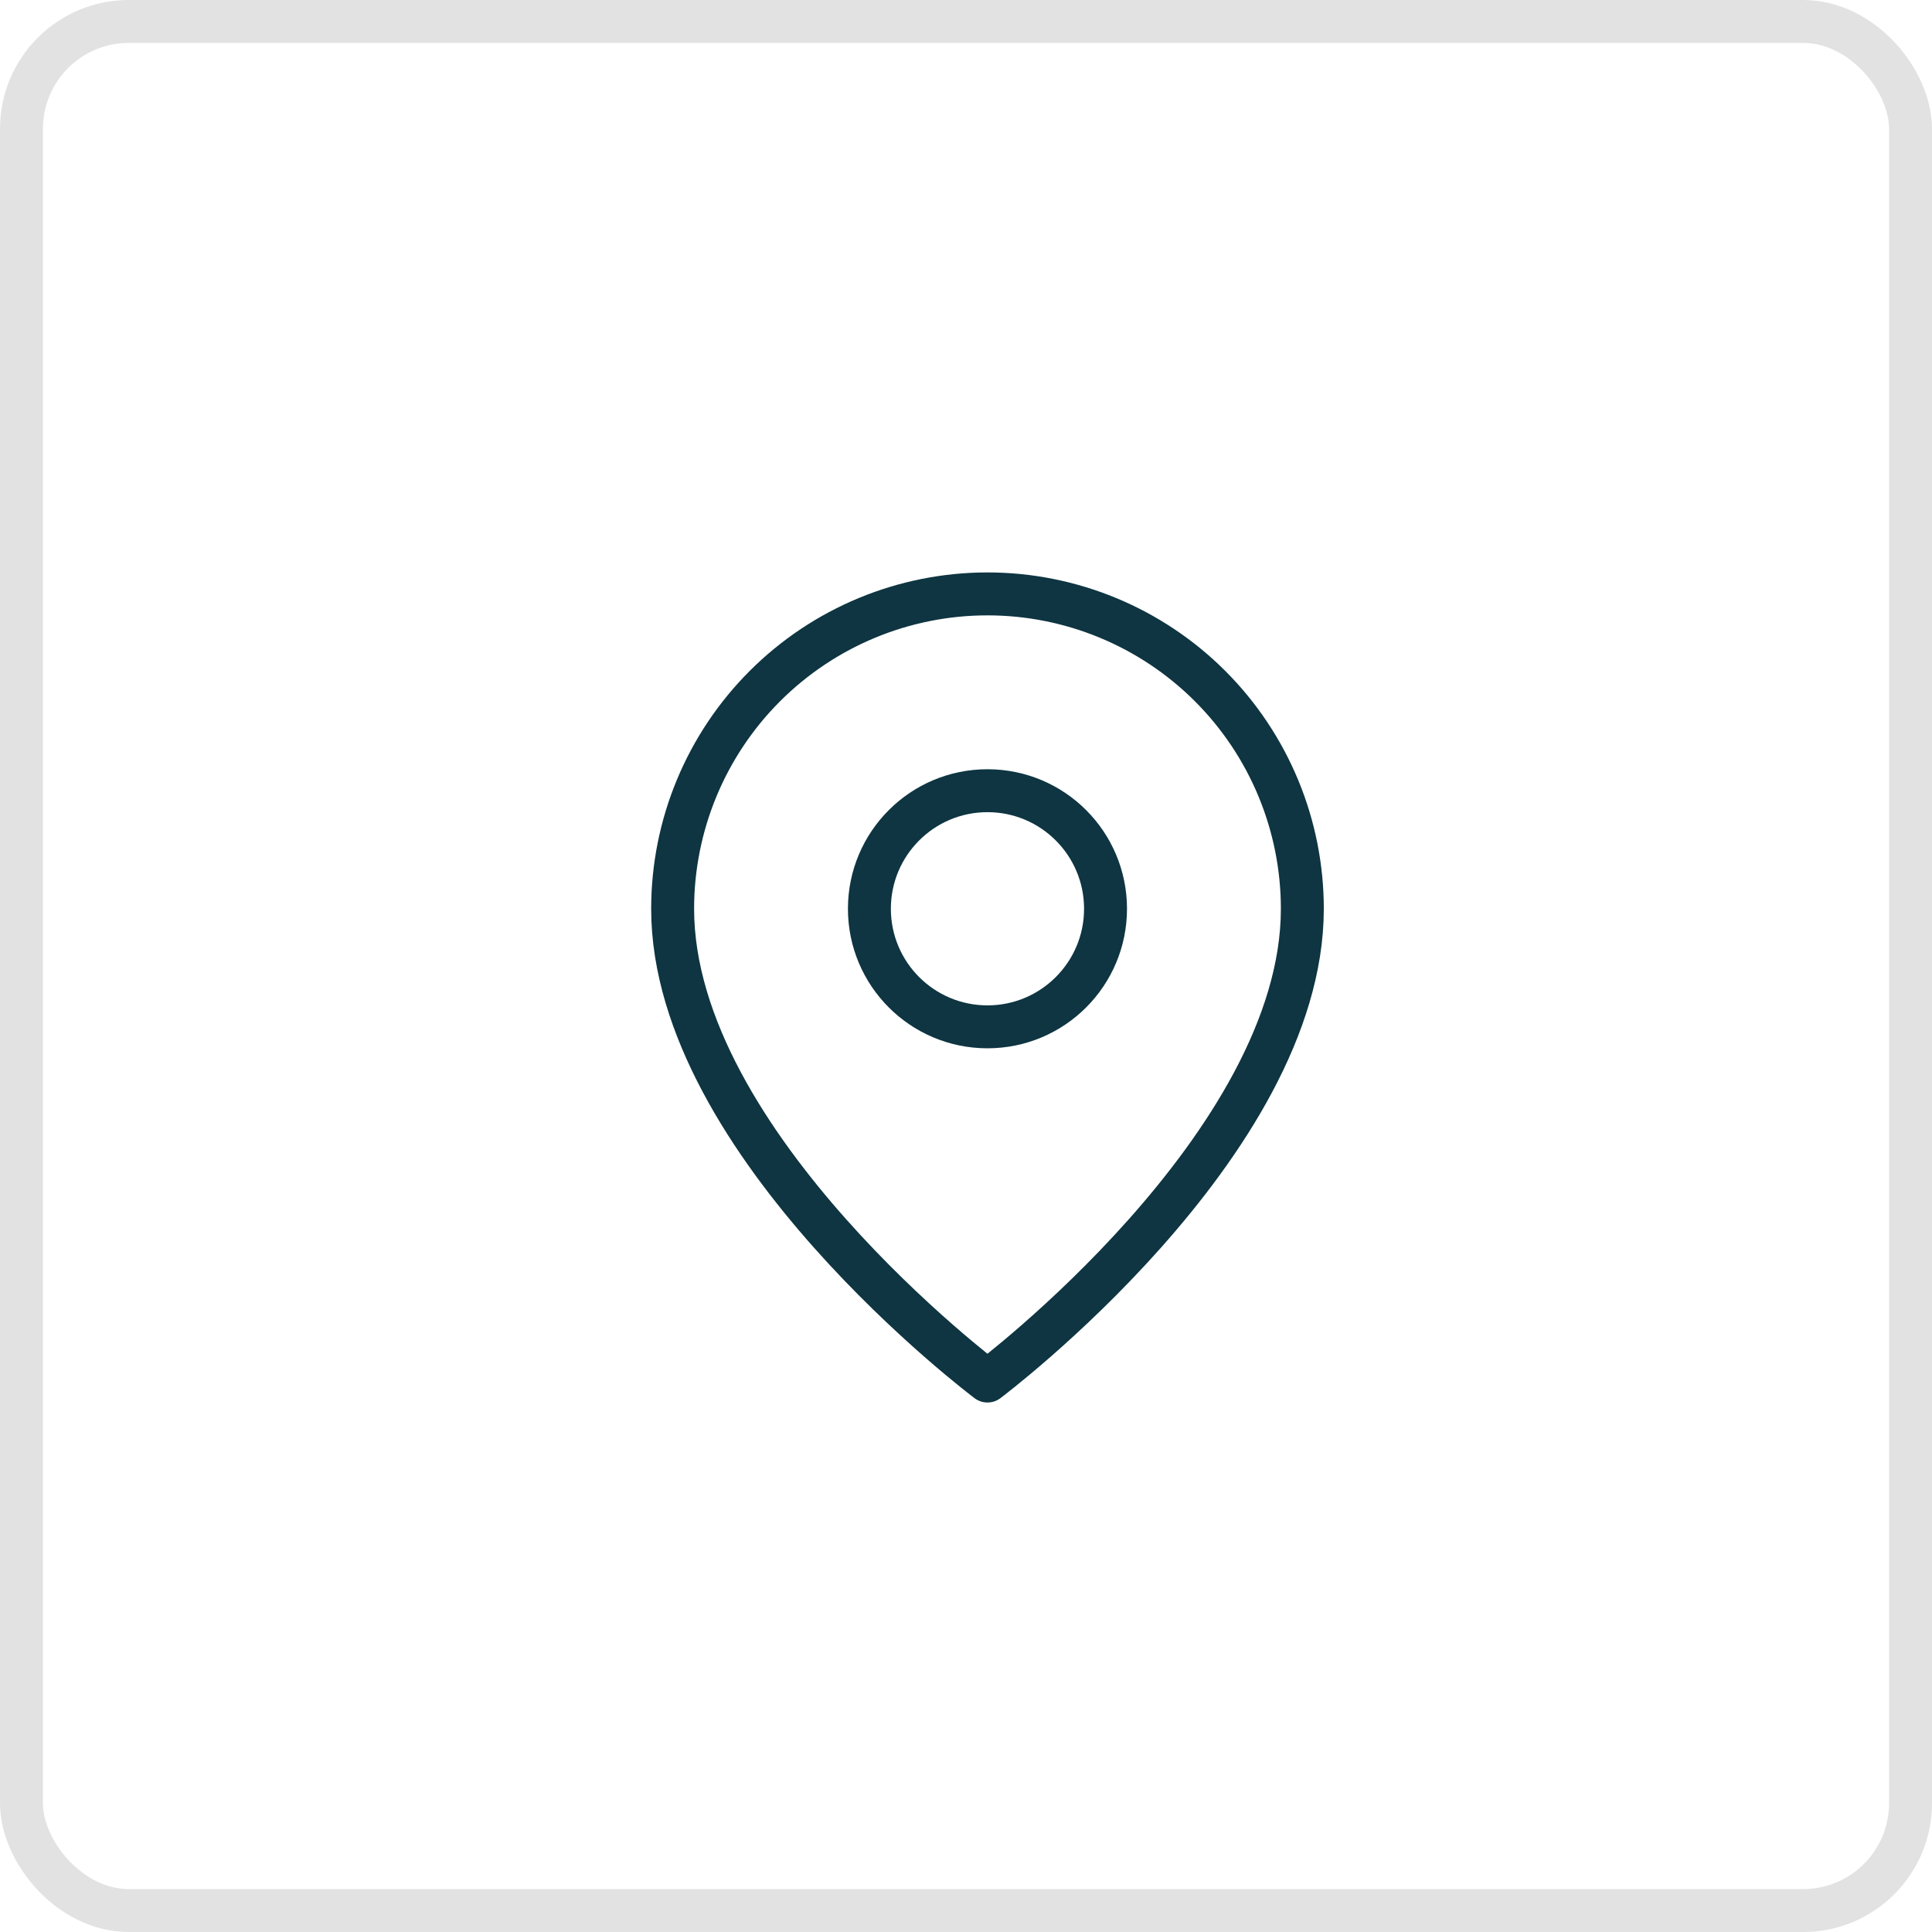 <?xml version="1.0" encoding="UTF-8"?> <svg xmlns="http://www.w3.org/2000/svg" width="45" height="45" viewBox="0 0 45 45" fill="none"> <rect x="0.5" y="0.5" width="44" height="44" rx="2.5" stroke="#E2E2E2"></rect> <path d="M30.334 21.167C30.334 26.667 23 32.167 23 32.167C23 32.167 15.667 26.667 15.667 21.167C15.667 19.222 16.44 17.356 17.815 15.981C19.19 14.606 21.055 13.833 23 13.833C24.945 13.833 26.811 14.606 28.186 15.981C29.561 17.356 30.334 19.222 30.334 21.167V21.167Z" stroke="#0E3541" stroke-linecap="round" stroke-linejoin="round"></path> <path d="M23 23.917C24.519 23.917 25.75 22.686 25.75 21.167C25.75 19.648 24.519 18.417 23 18.417C21.481 18.417 20.25 19.648 20.25 21.167C20.25 22.686 21.481 23.917 23 23.917Z" stroke="#0E3541" stroke-linecap="round" stroke-linejoin="round"></path> </svg> 